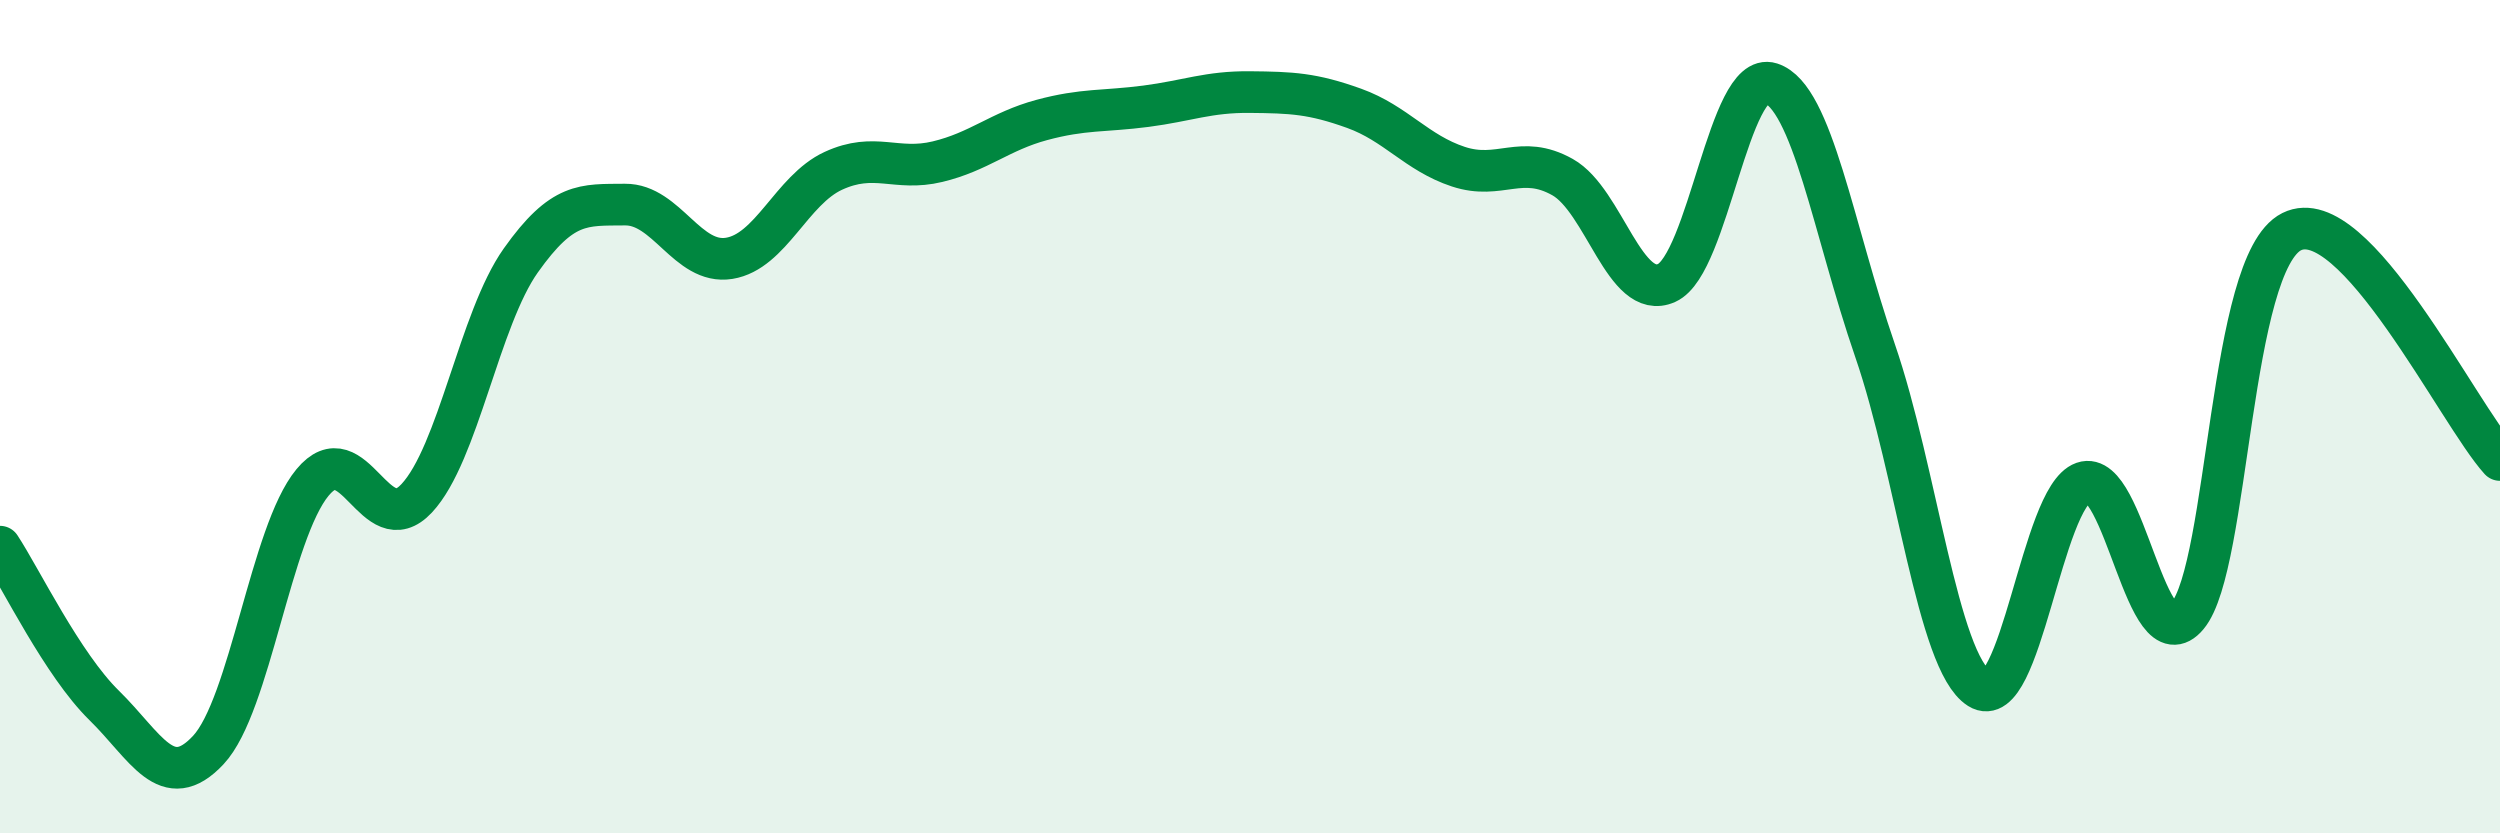 
    <svg width="60" height="20" viewBox="0 0 60 20" xmlns="http://www.w3.org/2000/svg">
      <path
        d="M 0,13.12 C 0.5,13.88 1.5,15.95 2.5,16.93 C 3.5,17.91 4,19.07 5,18 C 6,16.93 6.5,12.79 7.5,11.58 C 8.5,10.37 9,13.03 10,11.96 C 11,10.89 11.5,7.66 12.5,6.25 C 13.5,4.84 14,4.92 15,4.91 C 16,4.9 16.5,6.36 17.5,6.2 C 18.5,6.04 19,4.56 20,4.1 C 21,3.64 21.5,4.12 22.5,3.88 C 23.5,3.64 24,3.15 25,2.88 C 26,2.61 26.5,2.68 27.5,2.55 C 28.5,2.42 29,2.2 30,2.21 C 31,2.22 31.5,2.24 32.5,2.6 C 33.5,2.96 34,3.67 35,4 C 36,4.33 36.5,3.69 37.5,4.25 C 38.5,4.81 39,7.24 40,6.79 C 41,6.34 41.5,1.68 42.5,2 C 43.5,2.32 44,5.51 45,8.41 C 46,11.31 46.5,15.89 47.5,16.52 C 48.5,17.15 49,11.93 50,11.58 C 51,11.23 51.5,15.98 52.5,14.78 C 53.5,13.58 53.5,6.31 55,5.56 C 56.5,4.81 59,9.94 60,11.04L60 20L0 20Z"
        fill="#008740"
        opacity="0.1"
        stroke-linecap="round"
        stroke-linejoin="round"
      />
      <path
        d="M 0,13.12 C 0.5,13.88 1.5,15.95 2.5,16.93 C 3.5,17.91 4,19.07 5,18 C 6,16.93 6.5,12.79 7.5,11.58 C 8.5,10.37 9,13.03 10,11.96 C 11,10.89 11.5,7.66 12.5,6.25 C 13.5,4.84 14,4.92 15,4.91 C 16,4.9 16.5,6.36 17.5,6.2 C 18.5,6.04 19,4.56 20,4.1 C 21,3.64 21.5,4.12 22.5,3.88 C 23.5,3.64 24,3.15 25,2.88 C 26,2.61 26.5,2.68 27.5,2.55 C 28.5,2.42 29,2.2 30,2.21 C 31,2.22 31.5,2.24 32.5,2.6 C 33.5,2.96 34,3.67 35,4 C 36,4.33 36.5,3.69 37.5,4.25 C 38.5,4.81 39,7.24 40,6.79 C 41,6.34 41.5,1.68 42.5,2 C 43.5,2.32 44,5.51 45,8.41 C 46,11.31 46.5,15.89 47.5,16.52 C 48.5,17.15 49,11.93 50,11.58 C 51,11.23 51.5,15.98 52.5,14.78 C 53.5,13.58 53.5,6.31 55,5.56 C 56.5,4.81 59,9.94 60,11.04"
        stroke="#008740"
        stroke-width="1"
        fill="none"
        stroke-linecap="round"
        stroke-linejoin="round"
      />
    </svg>
  